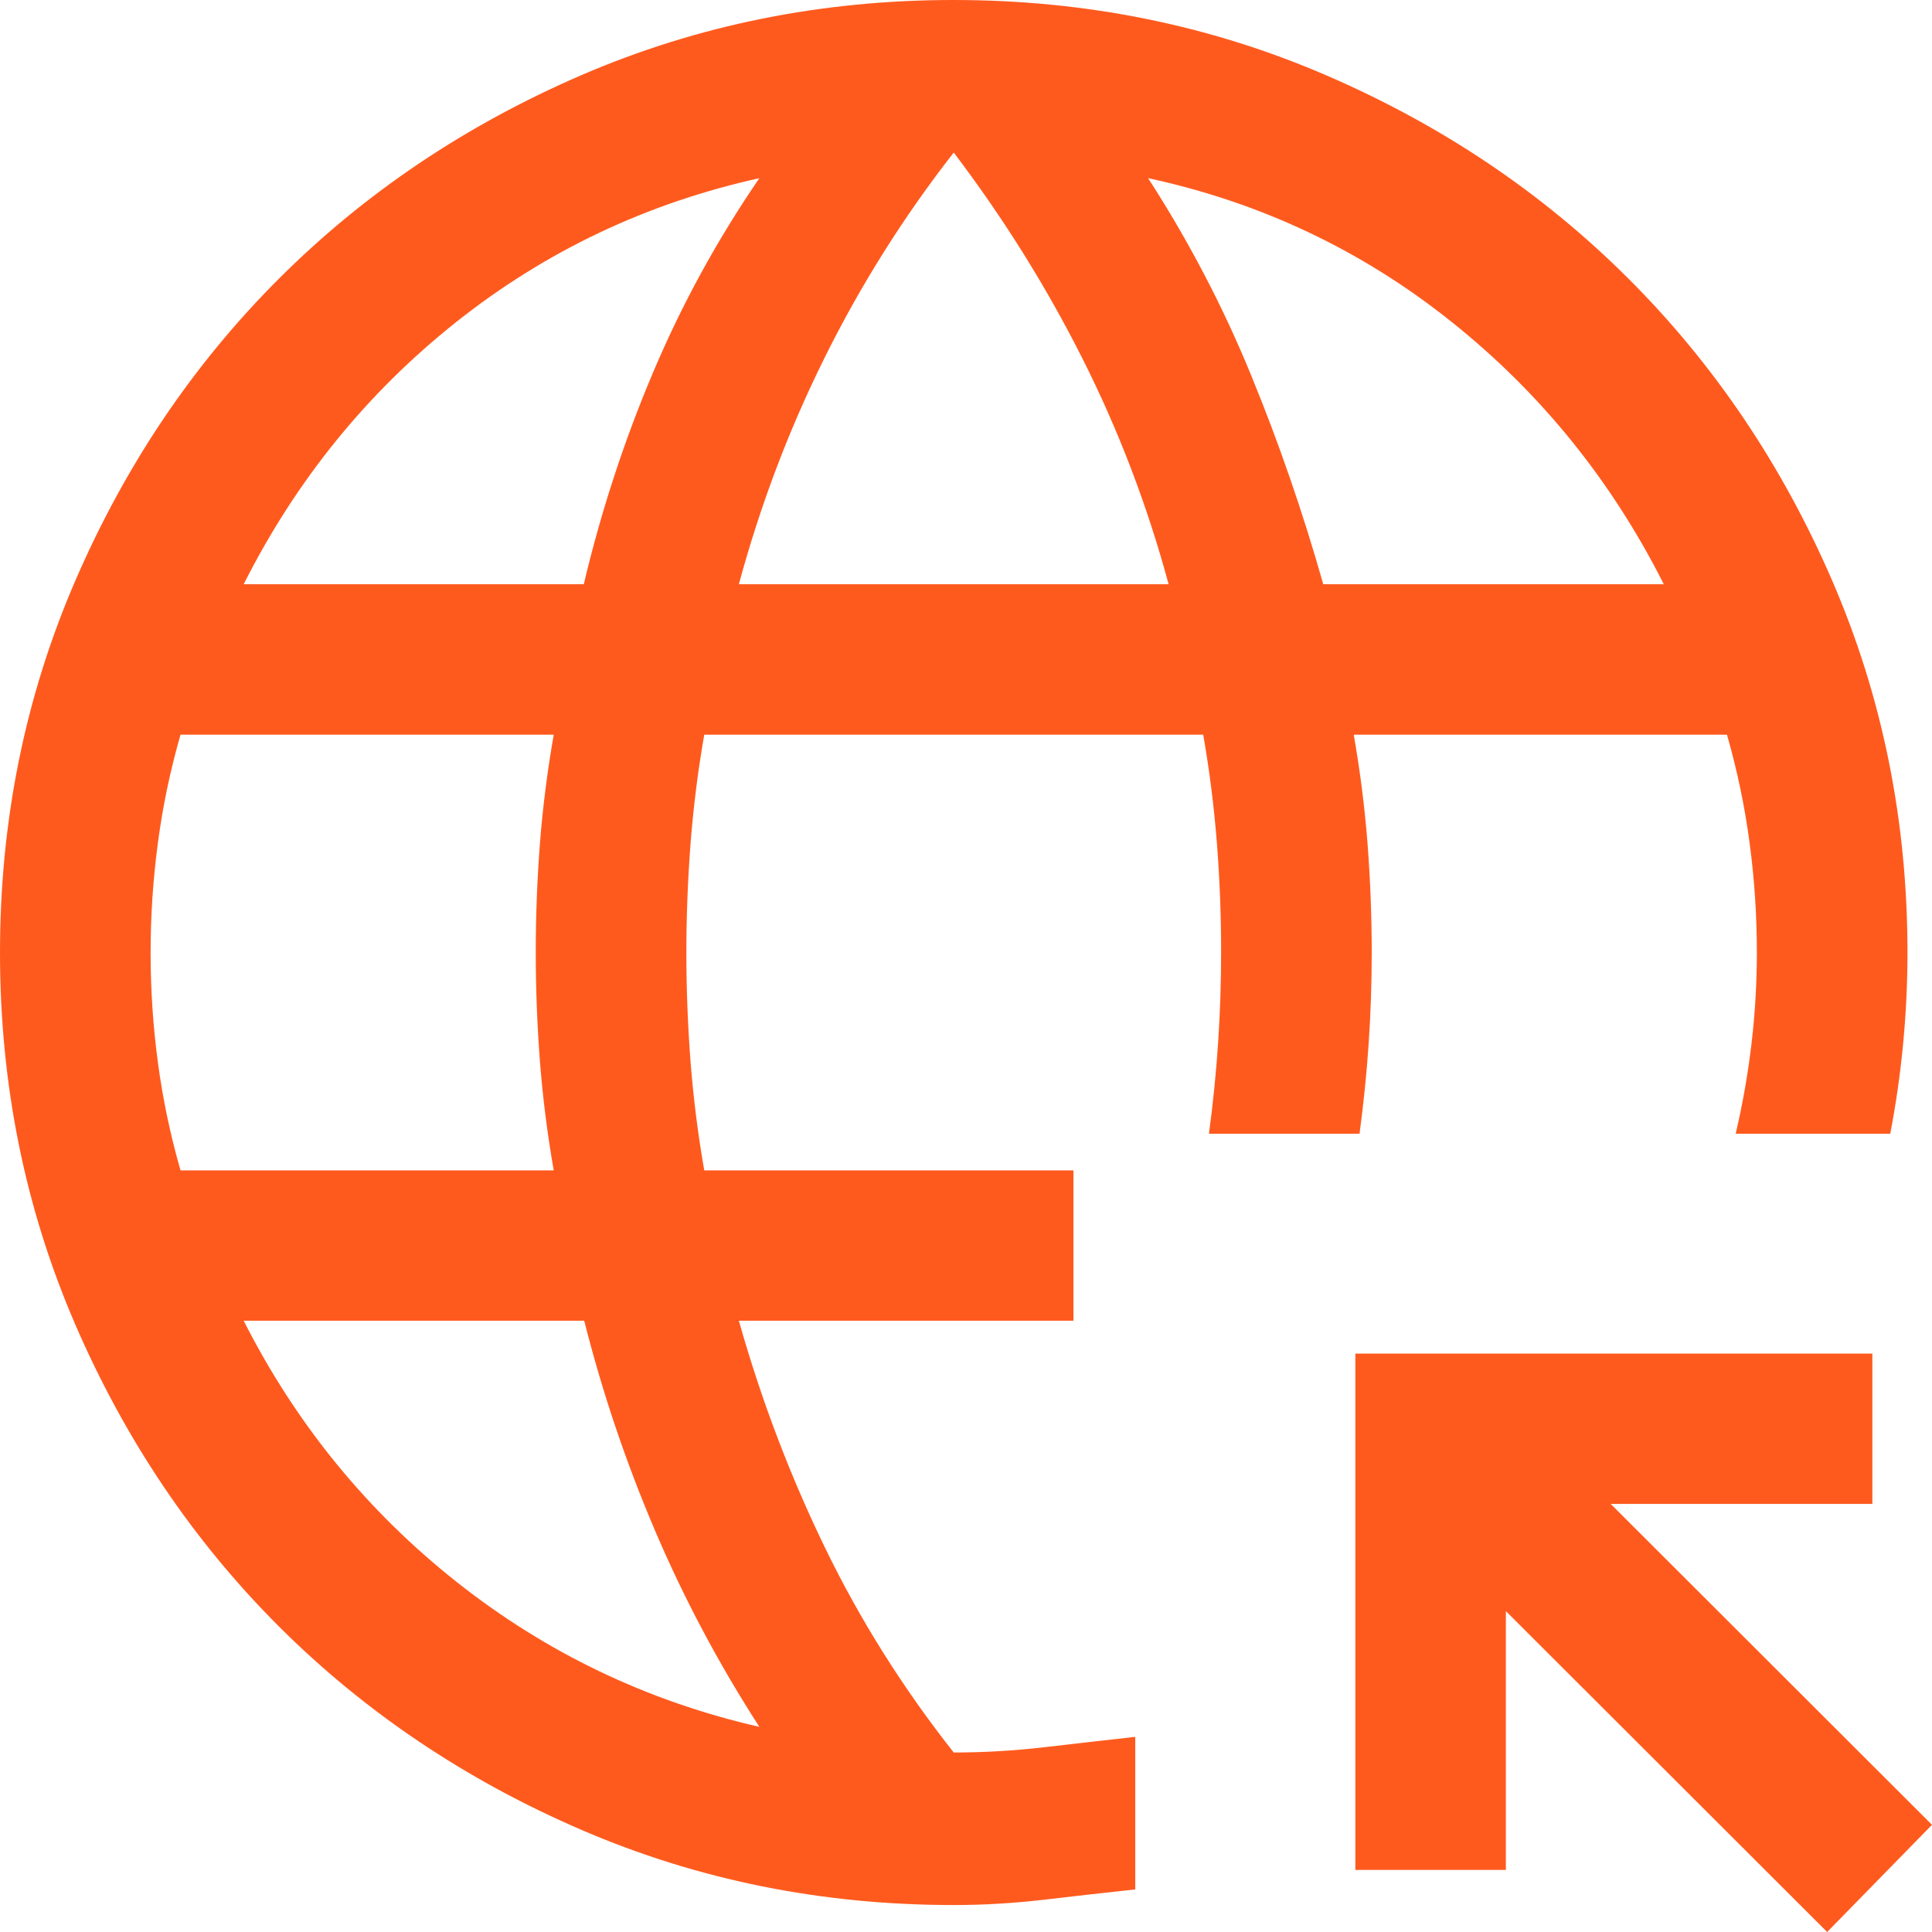 <svg width="23" height="23" viewBox="0 0 23 23" fill="none" xmlns="http://www.w3.org/2000/svg">
<path d="M21.752 23L17.927 19.18V22.261H16.135V16.114H22.29V17.904H19.175L23 21.724L21.752 23ZM11.354 22.679C9.783 22.679 8.307 22.381 6.926 21.786C5.545 21.191 4.343 20.383 3.321 19.363C2.299 18.342 1.49 17.142 0.894 15.763C0.298 14.383 0 12.91 0 11.341C0 9.773 0.298 8.299 0.894 6.919C1.49 5.539 2.299 4.338 3.32 3.318C4.342 2.297 5.544 1.489 6.925 0.893C8.306 0.298 9.782 0 11.352 0C12.922 0 14.399 0.298 15.78 0.893C17.162 1.488 18.364 2.296 19.386 3.317C20.408 4.337 21.217 5.537 21.814 6.917C22.41 8.297 22.708 9.771 22.708 11.339C22.708 11.699 22.691 12.059 22.657 12.418C22.623 12.778 22.572 13.137 22.503 13.497H20.663C20.747 13.137 20.81 12.778 20.852 12.418C20.894 12.059 20.915 11.699 20.915 11.339C20.915 10.906 20.887 10.472 20.829 10.039C20.772 9.605 20.682 9.174 20.559 8.746H16.116C16.191 9.174 16.246 9.605 16.28 10.039C16.313 10.472 16.33 10.906 16.33 11.339C16.33 11.699 16.318 12.059 16.294 12.418C16.27 12.778 16.233 13.137 16.185 13.497H14.392C14.441 13.137 14.477 12.778 14.501 12.418C14.525 12.059 14.537 11.699 14.537 11.339C14.537 10.906 14.521 10.472 14.487 10.039C14.453 9.605 14.399 9.174 14.324 8.746H8.384C8.309 9.174 8.255 9.605 8.221 10.04C8.188 10.474 8.171 10.908 8.171 11.342C8.171 11.776 8.188 12.21 8.221 12.642C8.255 13.074 8.309 13.505 8.384 13.933H12.779V15.723H8.796C9.061 16.662 9.403 17.563 9.822 18.426C10.241 19.289 10.752 20.101 11.354 20.863C11.714 20.863 12.074 20.842 12.434 20.8C12.794 20.758 13.155 20.717 13.515 20.677V22.493C13.155 22.532 12.794 22.573 12.434 22.615C12.074 22.657 11.714 22.679 11.354 22.679ZM2.149 13.933H6.592C6.517 13.505 6.462 13.073 6.428 12.639C6.395 12.205 6.378 11.771 6.378 11.336C6.378 10.902 6.395 10.469 6.428 10.037C6.462 9.604 6.517 9.174 6.592 8.746H2.149C2.026 9.174 1.936 9.605 1.879 10.04C1.821 10.474 1.793 10.908 1.793 11.342C1.793 11.776 1.821 12.21 1.879 12.642C1.936 13.074 2.026 13.505 2.149 13.933ZM2.901 6.955H6.95C7.155 6.089 7.429 5.251 7.771 4.442C8.113 3.632 8.535 2.858 9.04 2.121C7.699 2.418 6.496 2.989 5.432 3.833C4.368 4.678 3.524 5.719 2.901 6.955ZM9.04 20.558C8.559 19.812 8.145 19.035 7.8 18.226C7.454 17.416 7.172 16.582 6.955 15.723H2.901C3.524 16.952 4.37 17.989 5.438 18.834C6.506 19.679 7.707 20.253 9.04 20.558ZM8.796 6.955H13.912C13.658 6.016 13.315 5.119 12.884 4.264C12.454 3.41 11.944 2.594 11.354 1.816C10.759 2.578 10.248 3.39 9.82 4.252C9.391 5.115 9.05 6.016 8.796 6.955ZM15.753 6.955H19.807C19.184 5.719 18.34 4.676 17.276 3.828C16.212 2.979 15.009 2.41 13.668 2.121C14.149 2.866 14.557 3.645 14.891 4.459C15.225 5.272 15.512 6.104 15.753 6.955Z" fill="#FF5A1E"/>
</svg>
